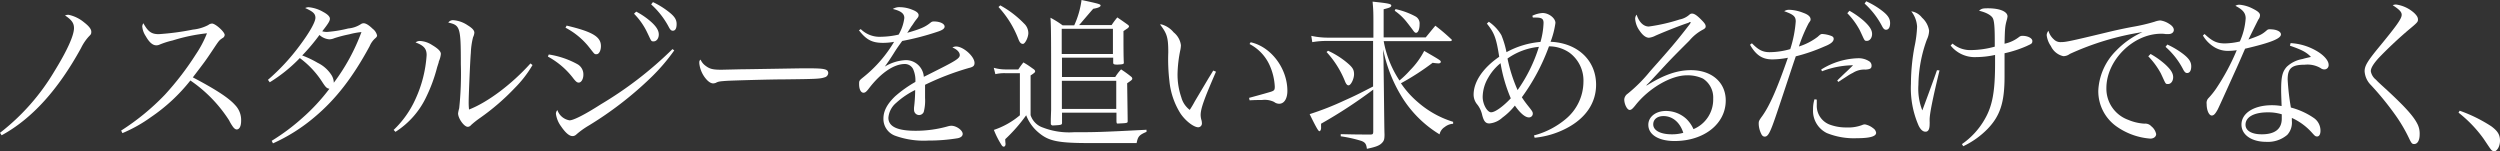 <svg xmlns="http://www.w3.org/2000/svg" viewBox="0 0 488.24 29.56"><rect x="0" y="0" width="488.24" height="29.56" fill="#333333" stroke="none"/><defs><style>.cls-1{fill:#fff;}</style></defs><g id="Layer_2" data-name="Layer 2"><g id="レイヤー_3" data-name="レイヤー 3"><path class="cls-1" d="M0,25.94a42.72,42.72,0,0,0,10.61-12c2.47-4,3.84-7,3.84-8.45,0-1-.48-1.62-1.75-2.47a1.65,1.65,0,0,1,.7-.13,7,7,0,0,1,3,1.46c.95.73,1.43,1.33,1.43,1.84s-.1.54-.54,1a9.42,9.42,0,0,0-1.46,2.19C11.34,17.56,6.22,23.21.32,26.42Z"/><path class="cls-1" d="M23.66,25.5a46.25,46.25,0,0,0,8.54-7,56.55,56.55,0,0,0,6.06-7.9,21.15,21.15,0,0,0,2.16-4.1,34.55,34.55,0,0,0-6.7,1.4,15.88,15.88,0,0,0-2.67.86,1.47,1.47,0,0,1-.53.09c-.7,0-1.37-.57-2.07-1.81a4,4,0,0,1-.67-1.9A1.31,1.31,0,0,1,28,4.54c.92,1.65,1.58,2.13,3,2.13a49.8,49.8,0,0,0,6.67-.89,8.19,8.19,0,0,0,3-.89,1.3,1.3,0,0,1,.74-.29c.66,0,2.47,1.62,2.47,2.23a.74.74,0,0,1-.41.6c-.67.45-.67.45-1.81,2.16-1.53,2.29-1.53,2.29-4,5.52,4.47,2.35,7,4,8.22,5.37a4.19,4.19,0,0,1,1.21,3.14c0,1-.32,1.66-.86,1.66-.22,0-.47-.16-.73-.51a8.78,8.78,0,0,1-.76-1.27,27.14,27.14,0,0,0-7.56-7.78,34.31,34.31,0,0,1-7.68,7.14A28,28,0,0,1,23.91,26Z"/><path class="cls-1" d="M53.06,27.5A40.88,40.88,0,0,0,59,23.08a38,38,0,0,0,5.33-5.74c-.51-.1-.7-.26-1.36-1.27a17.64,17.64,0,0,0-4.42-4.73,29.54,29.54,0,0,1-5.87,4.73l-.35-.48A41.19,41.19,0,0,0,58.46,9c2-2.67,3.14-4.7,3.14-5.53s-.54-1.24-2-1.9a1.53,1.53,0,0,1,.7-.16,6.92,6.92,0,0,1,2.82.92c.89.48,1.31.92,1.31,1.33s-.29.92-1.5,2.45a3.42,3.42,0,0,0,.89.13A24.06,24.06,0,0,0,68,5.56a5.34,5.34,0,0,0,2.5-.86A1,1,0,0,1,71,4.54c.42,0,1,.32,1.78,1.08a2.3,2.3,0,0,1,.86,1.3c0,.22-.13.38-.45.64a4.31,4.31,0,0,0-1,1.46C68.9,15.11,65.57,19.4,61.44,22.86A34.13,34.13,0,0,1,53.31,28ZM68.21,6.7a25.52,25.52,0,0,0-2.92.76,2.52,2.52,0,0,1-1,.22,3.24,3.24,0,0,1-1.9-.85,39.09,39.09,0,0,1-3.37,4,19.36,19.36,0,0,1,3,1.43,6.62,6.62,0,0,1,2.76,2.47,2.86,2.86,0,0,1,.41,1.43,38.85,38.85,0,0,0,5.4-9.9A15,15,0,0,0,68.21,6.7Z"/><path class="cls-1" d="M76.88,25.37a19.11,19.11,0,0,0,4.25-6,24.2,24.2,0,0,0,2.19-8.61c0-1.24-.54-1.87-2.16-2.47A1.3,1.3,0,0,1,82,8a4.75,4.75,0,0,1,2.38.79c1.18.7,1.72,1.24,1.72,1.75A4.64,4.64,0,0,1,85.7,12c0,.13,0,.13-.32,1.11a30.63,30.63,0,0,1-2.15,5.85,16.33,16.33,0,0,1-6,6.79ZM104,12.7a21.92,21.92,0,0,1-3.46,4.48A44.58,44.58,0,0,1,93.8,23,17.92,17.92,0,0,0,92,24.42a.87.87,0,0,1-.64.35c-.73,0-1.9-1.65-1.9-2.64a7.33,7.33,0,0,1,.22-1A63.47,63.47,0,0,0,90,12.54c0-7.21-.13-7.62-2.45-8.13a1.1,1.1,0,0,1,1-.47,5.86,5.86,0,0,1,2.79,1c.92.57,1.3,1,1.3,1.46a2.38,2.38,0,0,1-.25.86,14.5,14.5,0,0,0-.44,3.11c-.13,1.34-.42,8.35-.42,9.56a12.43,12.43,0,0,0,.07,1.46c3.68-1.43,8.35-4.95,12-9Z"/><path class="cls-1" d="M107.17,10.64a16.87,16.87,0,0,1,5.55,1.87,2.27,2.27,0,0,1,1.21,2.1c0,.82-.41,1.52-.89,1.52-.32,0-.51-.13-1-.73A15.49,15.49,0,0,0,107,11.05Zm24.51-.8A37.39,37.39,0,0,1,127,15.27a69.27,69.27,0,0,1-12,9.24,15.81,15.81,0,0,0-2.44,1.75,1.08,1.08,0,0,1-.73.32c-.64,0-1.37-.61-2.26-1.91a5.29,5.29,0,0,1-1-2.44,1.05,1.05,0,0,1,.29-.73,3,3,0,0,0,2.38,2c.7,0,2.79-1,6.09-3.12a73.43,73.43,0,0,0,14-10.79ZM110.66,5c5.08,1.2,6.7,2.19,6.7,4,0,.89-.38,1.59-.86,1.59s-.35,0-1.71-1.69a14.5,14.5,0,0,0-4.35-3.49Zm13.59-2.73a14.38,14.38,0,0,1,2.83,1.93c1.14,1,1.58,1.78,1.58,2.54s-.44,1.34-1,1.34-.41,0-1.43-2.07a13.45,13.45,0,0,0-2.41-3.33ZM127.52.41a16,16,0,0,1,3,1.84c1.21.93,1.62,1.56,1.62,2.45S131.87,6,131.4,6c-.29,0-.48-.16-.74-.63A16,16,0,0,0,127.17.86Z"/><path class="cls-1" d="M137.81,12.86c.79.6,1.4.76,3.08.76l3.9-.09c1.24,0,11.34-.19,12.39-.19,2.86,0,3.55.06,4.13.28a.67.67,0,0,1,.44.64.91.91,0,0,1-.73.85c-.86.29-1.62.32-7.62.39-3,0-10.22.22-11.34.28-1.49.1-1.77.13-2.28.41a2.05,2.05,0,0,1-.48.1c-.48,0-1-.35-1.52-1a5.67,5.67,0,0,1-1.21-2.92c0-.44,0-.51.25-.73A2.89,2.89,0,0,0,137.81,12.86Z"/><path class="cls-1" d="M168.1,5.68a5.24,5.24,0,0,0,4,1.5,16.59,16.59,0,0,0,3.4-.42,8.51,8.51,0,0,0,1.11-3.24c0-.85-.6-1.36-2.25-1.77a2.46,2.46,0,0,1,1.42-.35,6.7,6.7,0,0,1,2.48.54c.79.31,1.14.66,1.14,1s-.12.45-.5.93-.67,1-.92,1.3c-.58.92-.58.92-.8,1.24,2.67-.77,3.53-1.15,4.57-2a.88.88,0,0,1,.61-.22c1.24,0,2.12.45,2.12,1,0,.38-.41.7-1.36,1a51.54,51.54,0,0,1-6.92,1.81c-.57.79-1,1.36-1.69,2.47-.85,1.34-1.11,1.69-1.71,2.54a8.61,8.61,0,0,1,4.1-1.27A3.51,3.51,0,0,1,180.42,15c.54-.26.54-.26,3.11-1.56,3.15-1.59,3.91-2.09,3.91-2.67S186.9,9.65,186,9.27a1.54,1.54,0,0,1,.73-.19c1.4,0,3.59,1.94,3.59,3.21,0,.57-.26.79-1.15,1a53.13,53.13,0,0,0-8.51,3.27c0,1,0,1.21,0,2.58a8.74,8.74,0,0,1-.26,2.73,1,1,0,0,1-.89.6,1,1,0,0,1-1-.95,3.64,3.64,0,0,1,0-.54,29.29,29.29,0,0,0,.22-3.4,15.74,15.74,0,0,0-3.71,2.51A4.24,4.24,0,0,0,173.5,23c0,1.72,1.75,2.54,5.3,2.54a23.05,23.05,0,0,0,6.39-.89,2.43,2.43,0,0,1,.6-.09c1,0,2.22.89,2.22,1.59,0,.41-.35.73-1,.85a34.71,34.71,0,0,1-5.69.45,16.47,16.47,0,0,1-6.44-.92,3.49,3.49,0,0,1-2.35-3.37c0-1.49.73-2.86,2.28-4.35A23.64,23.64,0,0,1,178.77,16a5.38,5.38,0,0,0-.44-2.5,1.8,1.8,0,0,0-1.62-1c-2.1,0-4.61,1.69-6.89,4.61-.61.82-.86,1-1.18,1-.51,0-.86-.66-.86-1.68,0-.67,0-.7.92-1.43a25.41,25.41,0,0,0,5.91-6.83,12.12,12.12,0,0,1-2.13.2c-2.16,0-3.27-.58-4.73-2.45Z"/><path class="cls-1" d="M194.08,13.24a8.55,8.55,0,0,0,2.22.32h2.57a15.66,15.66,0,0,1,1-1.37c1,.58,1.21.77,2.07,1.37.16.16.22.25.22.38a.43.43,0,0,1-.13.25,5.89,5.89,0,0,1-.76.54v7.75a3.77,3.77,0,0,0,2.38,2.42,14.18,14.18,0,0,0,6.1.92c4,0,5.05,0,14.16-.48v.41c-1.43.61-1.68.89-1.93,2.19h-9.15c-6.19,0-8-.38-9.94-2a8.15,8.15,0,0,1-2.48-3.43,30.76,30.76,0,0,1-4.09,4.67c0,.51.06.86.06.92,0,.32-.13.54-.35.54s-.35-.16-.57-.54a16.69,16.69,0,0,1-1.36-2.73,15.48,15.48,0,0,0,5.08-2.86V14.29H196.3a7.94,7.94,0,0,0-1.91.19Zm1.27-12.19A19.63,19.63,0,0,1,200,4.6a2.57,2.57,0,0,1,.83,1.85c0,.85-.63,2.12-1.05,2.12s-.66-.31-.92-1A19.39,19.39,0,0,0,195,1.37ZM217.1,4.89a14.39,14.39,0,0,1,1.11-1.49c.92.63,1.2.82,2.13,1.49a.46.46,0,0,1,.15.29c0,.09-.09.19-.31.38a4.73,4.73,0,0,0-.42.28c-.12.07-.22.16-.35.23v.69c0,1.43,0,4.61.07,5.43v.07c0,.25-.19.31-1.11.35a.78.78,0,0,1-.29,0H218c-.41,0-.6-.1-.6-.35v-1h-10v3.78H217.8a9.64,9.64,0,0,1,1.14-1.49A21,21,0,0,1,221,15.05a.56.56,0,0,1,.13.32c0,.19-.16.32-1,.89.07,4.67.1,7.11.1,7.36,0,.42,0,.42-2,.51-.13,0-.16-.09-.19-.44V22H207.41v1.9c0,.48,0,.51-1.74.6a.4.4,0,0,1-.45-.28v-.7c0-.32,0-.32.06-2.06,0-1.08,0-2.07,0-4,0-9.52,0-12.35-.13-14a19.09,19.09,0,0,1,2.38,1.49h2.26A17.14,17.14,0,0,0,211.22,0c3.43.73,3.72.83,3.72,1.08s-.48.48-1.43.63c-.41.45-.41.45-2.26,2.61-.09.13-.28.32-.5.57Zm.25,5.65V5.62h-10v4.92ZM218,21.27V15.78H207.38v5.49Z"/><path class="cls-1" d="M237.48,14c-2.32,5.34-3,7.21-3,8.48a3.86,3.86,0,0,0,.19,1.08,3,3,0,0,1,.06.51.75.75,0,0,1-.7.79c-.89,0-2.51-1.24-3.49-2.7a14.55,14.55,0,0,1-2.16-6.35,36.14,36.14,0,0,1-.22-5.59c0-2.95-.26-3.68-1.62-5.46h.28a4.71,4.71,0,0,1,2.39,1.56,3.82,3.82,0,0,1,1.42,2.51,5.65,5.65,0,0,1-.09.82,24.93,24.93,0,0,0-.57,4.73,13.51,13.51,0,0,0,.73,4.61,4.57,4.57,0,0,0,1.65,2.47,18.87,18.87,0,0,0,1-1.68l2.66-4.48c.51-.82.51-.82.93-1.52Zm6.77-5.75c4,.89,7.17,5.12,7.17,9.5,0,1.52-.63,2.51-1.59,2.51a1.59,1.59,0,0,1-1-.35,4.19,4.19,0,0,0-2.38-.38c-.73,0-1.33,0-2.41.06l-.1-.48c2.57-.69,4-1.11,4.29-1.2.63-.22.73-.35.73-1a11.5,11.5,0,0,0-1-4.15,8.67,8.67,0,0,0-3.93-4.16Z"/><path class="cls-1" d="M278.44,7.3c.83-1,1.08-1.33,1.88-2.28a37.16,37.16,0,0,1,3,2.54c.16.12.23.22.23.28s-.13.19-.32.19h-13a20.47,20.47,0,0,0,3.08,7.69,18.15,18.15,0,0,0,2.07-2,15.12,15.12,0,0,0,2.76-3.78c3,1.74,3.24,1.87,3.24,2.12s-.23.32-.48.32a9,9,0,0,1-1.11-.12,49.27,49.27,0,0,1-6.19,4,18.08,18.08,0,0,0,3.3,3.69,18.83,18.83,0,0,0,6.89,3.84l0,.38a2.91,2.91,0,0,0-1.65.64,2.24,2.24,0,0,0-1,1.43,22.21,22.21,0,0,1-7-6.74,27.92,27.92,0,0,1-4-9.81c0,.83,0,.83.06,2,0,.7,0,.7.07,6.07.06,5.11.09,7.93.12,8.48,0,.92-.09,1.23-.44,1.61-.48.54-1.14.83-3,1.21-.12-.95-.35-1.27-1.11-1.55a25.75,25.75,0,0,0-4-.89v-.42c3.17.07,3.3.07,5.84.07.41,0,.51-.1.51-.64V17.5A93.92,93.92,0,0,1,258,24.16v.74a.18.18,0,0,1,0,.12c0,.32-.16.6-.32.6s-.41-.25-1.91-3.33a56.26,56.26,0,0,0,6.8-2.67c2-.89,2.76-1.27,5.59-2.73V8h-8.7a16.5,16.5,0,0,0-3.18.23L256.09,7a15,15,0,0,0,3.43.35h8.7V4.73c0-2,0-2.73-.16-4.41,3.08.32,3.65.44,3.65.76s-.35.44-1.49.73V7.3ZM259.36,9.91a16.42,16.42,0,0,1,3.84,2.44c1,.86,1.24,1.3,1.24,2.16s-.6,2.16-1.08,2.16c-.25,0-.48-.25-.7-.82a18.65,18.65,0,0,0-3.59-5.69Zm13.18-8.13a14.77,14.77,0,0,1,3.9,1.43,1.55,1.55,0,0,1,.8,1.52c0,1-.29,1.68-.7,1.68-.16,0-.32-.12-.57-.47-.1-.16-.86-1.15-1.21-1.59a10.81,10.81,0,0,0-2.38-2.25Z"/><path class="cls-1" d="M290.76,4.25a8.07,8.07,0,0,1,2.45,2.61,17.63,17.63,0,0,1,1,3.33,16.69,16.69,0,0,1,6.64-2,15.25,15.25,0,0,0,.6-3.71c0-.8-.35-1.05-1.49-1.05h-.6l-.1-.35a5.27,5.27,0,0,1,2-.54c1.21,0,2.51,1,2.51,1.94a16.66,16.66,0,0,1-.95,3.68c5.27.22,8.89,3.62,8.89,8.38,0,3.53-2,6.54-5.78,8.51a17,17,0,0,1-6.22,1.85l-.13-.45a16,16,0,0,0,6.16-3.17A9.52,9.52,0,0,0,309.24,16a6.75,6.75,0,0,0-2.73-5.71,7,7,0,0,0-4-1.24A39.91,39.91,0,0,1,297.21,19c.44.66.6.89,1.14,1.58.92,1.15,1,1.27,1,1.66a.74.74,0,0,1-.77.69c-.73,0-1.71-.85-2.73-2.31a12.57,12.57,0,0,1-2.44,2.35,4.3,4.3,0,0,1-2.54,1.14c-.73,0-1.08-.41-1.4-1.62a5,5,0,0,0-.95-2.06,3,3,0,0,1-.73-1.94c0-2.51,1.81-5.21,5-7.4-.57-3.62-.92-4.64-2.41-6.48Zm-.12,10.93a7.55,7.55,0,0,0-1.08,3.75c0,1.42.89,3,1.65,3s2.32-1.11,3.84-2.73a29.72,29.72,0,0,1-2-6.86A9.94,9.94,0,0,0,290.64,15.18Zm5.74,2.41a29.8,29.8,0,0,0,4.16-8.44,12.72,12.72,0,0,0-6.13,2.28A30,30,0,0,0,296.38,17.59Z"/><path class="cls-1" d="M329.76,4.45c-1.24.38-4.23,1.55-6.42,2.5a3.7,3.7,0,0,1-1.3.42c-.57,0-1.21-.45-1.81-1.34a4.52,4.52,0,0,1-.89-2.35,1.27,1.27,0,0,1,.29-.82C320.1,4.35,321,5.18,322,5.18a34.53,34.53,0,0,0,6-1.37,4.05,4.05,0,0,0,2-1,.72.72,0,0,1,.44-.16c.42,0,.92.31,1.72,1.11s.95,1.05.95,1.43c0,.22-.16.41-.54.6a8.8,8.8,0,0,0-2.63,2.13c-2,2-3.18,3.17-4.67,4.76C322.2,16,322.2,16,321.53,16.64l.07.06c3.39-2.12,6-3,8.63-3,4.07,0,6.8,2.38,6.8,5.93,0,4.54-4.22,7.91-10,7.91-3.11,0-5.12-1.24-5.12-3.17,0-1.56,1.47-2.7,3.43-2.7a5.89,5.89,0,0,1,4,1.55,6.46,6.46,0,0,1,1.39,2,6.25,6.25,0,0,0,3.85-5.94,4.38,4.38,0,0,0-2-3.93,7,7,0,0,0-3.15-.64c-3.11,0-7.46,2.54-10.09,5.91-.54.66-.77.85-1.08.85-.48,0-1.05-1.11-1.05-2.06a1.5,1.5,0,0,1,.67-1.11,29.57,29.57,0,0,0,4.41-4.42c3.87-4.35,5.08-5.74,7.59-9a2.12,2.12,0,0,0,.32-.51s-.07-.06-.1-.06a0,0,0,0,0,0,0h-.1l-.15.06Zm-4.89,18.22c-1.21,0-2,.64-2,1.62,0,1.18,1.39,1.94,3.62,1.94a8.13,8.13,0,0,0,2.25-.29C328.1,23.91,326.65,22.67,324.87,22.67Z"/><path class="cls-1" d="M342.14,8.45c1.3,1.33,2.13,1.74,3.49,1.74a15,15,0,0,0,4-.6,22.92,22.92,0,0,0,1.07-5.4c0-1-.47-1.36-2.25-2a1.68,1.68,0,0,1,1-.28,8.15,8.15,0,0,1,2.73.6c1,.35,1.42.79,1.42,1.27,0,.22,0,.22-.38.76a29.06,29.06,0,0,0-1.9,4.54A11.83,11.83,0,0,0,355,7.18c.51-.48.64-.54.89-.54A5.87,5.87,0,0,1,357.6,7c.35.12.51.31.51.57,0,.54-.51,1-1.84,1.52A34.29,34.29,0,0,1,350.71,11c-.22.66-.38,1.11-.41,1.2-1.05,3.15-2.13,6.45-3.3,9.91-1.27,3.78-1.69,4.57-2.35,4.57-.32,0-.54-.19-.73-.63a4.7,4.7,0,0,1-.45-1.85c0-.5,0-.6.7-1.55,1.49-2.1,2.92-5.4,5-11.37a16.57,16.57,0,0,1-3.05.32c-1.94,0-3.18-.83-4.35-2.86Zm12.67,11c0,.48,0,.86,0,1a3.93,3.93,0,0,0,2.41,3.84,9.07,9.07,0,0,0,3.4.6,7.65,7.65,0,0,0,3.05-.47,1.33,1.33,0,0,1,.54-.13,3.65,3.65,0,0,1,1.62.76,1.25,1.25,0,0,1,.57.89c0,.7-1.24,1.05-3.75,1.05a14.06,14.06,0,0,1-5.87-1,4.83,4.83,0,0,1-2.7-4.6,6.52,6.52,0,0,1,.28-2Zm.86-5.87A14.3,14.3,0,0,1,363,11.37a3.83,3.83,0,0,1,2,.57,1,1,0,0,1,.51.89c0,.54-.28.7-1.2.76a4.13,4.13,0,0,0-2.45.64,8.4,8.4,0,0,0-1.05.6l-1.17.76A5.36,5.36,0,0,1,359,16l-.19-.28.48-.48,1.05-1c.22-.19.69-.64,1.55-1.49h-.25a17.32,17.32,0,0,0-5.81,1.17ZM361.19,2.1a16.37,16.37,0,0,1,2.83,2c1.14,1.05,1.59,1.78,1.59,2.54s-.45,1.34-1,1.34-.41,0-1.4-2.07a14.3,14.3,0,0,0-2.44-3.33ZM364.46.25a15.25,15.25,0,0,1,3.05,1.81c1.21.92,1.62,1.59,1.62,2.45s-.32,1.3-.79,1.3c-.29,0-.48-.16-.73-.6A15.81,15.81,0,0,0,364.15.7Z"/><path class="cls-1" d="M378.78,13.75c-1.36,5.62-1.93,8.51-1.93,9.62v.35a3.68,3.68,0,0,1,0,.51c0,1-.26,1.49-.8,1.49s-.95-.41-1.33-1.14a18.22,18.22,0,0,1-1.52-8.23,39.8,39.8,0,0,1,.69-7.2,22.47,22.47,0,0,0,.51-3.94,5.29,5.29,0,0,0-1.14-3,3.22,3.22,0,0,1,2.1,1.24,4.31,4.31,0,0,1,1.39,2.54,4.4,4.4,0,0,1-.44,1.74,26.54,26.54,0,0,0-1.65,8.83,11.46,11.46,0,0,0,.76,5c.38-1,2.28-6.13,2.86-7.85Zm2.54-5.24A5.31,5.31,0,0,0,385,9.78a18,18,0,0,0,4.57-.67V8c0-2.63-.1-3.9-.38-4.44S388,2.45,386.5,2.1c.48-.42.7-.48,1.75-.48,2.28,0,3.81.63,3.81,1.59a4.12,4.12,0,0,1-.16.76c-.32,1.17-.35,1.56-.42,4.57a7,7,0,0,0,2.89-1.36A1,1,0,0,1,395,7c1,0,1.91.45,1.91,1s-.23.57-1.12,1a22.81,22.81,0,0,1-4.31,1.4V15c0,5-.86,7.59-3.24,10.1a16.54,16.54,0,0,1-4.83,3.46l-.25-.42a14.81,14.81,0,0,0,4.47-4.89c1.5-2.6,2-5.43,2-10.89V10.73a17.81,17.81,0,0,1-3.68.42,6,6,0,0,1-5-2.26Z"/><path class="cls-1" d="M401.1,7.68a1.79,1.79,0,0,0,1.43.54c.89,0,1.69-.15,8.83-1.87,1.15-.28,2.95-.7,5.15-1.11a35,35,0,0,0,4.28-1,4,4,0,0,1,1.11-.25,4.27,4.27,0,0,1,1.72.66c.63.39.92.8.92,1.21s-.38.79-1,.79a4.89,4.89,0,0,1-.61,0,4.59,4.59,0,0,0-.89-.06c-5.43,0-10.67,5.18-10.67,10.61a6.46,6.46,0,0,0,4.23,6.19,9.59,9.59,0,0,0,3.2.76,1.58,1.58,0,0,1,1.34.51,2.6,2.6,0,0,1,.95,1.52c0,.51-.48.89-1.14.89a13.14,13.14,0,0,1-6.48-2.29,8.43,8.43,0,0,1-3.68-7.11,11.78,11.78,0,0,1,3.46-7.75,16.67,16.67,0,0,1,5.17-3.65,53.81,53.81,0,0,0-14.19,4.26,2.1,2.1,0,0,1-1.27.44A3.52,3.52,0,0,1,400.53,9a4.6,4.6,0,0,1-.82-2.13,1.38,1.38,0,0,1,.35-.86A3.41,3.41,0,0,0,401.1,7.68ZM420,10.54a16.26,16.26,0,0,1,2.82,2c1.15,1.05,1.59,1.78,1.59,2.54s-.44,1.33-1,1.33-.42,0-1.4-2.06A15,15,0,0,0,419.55,11Zm3.27-1.84a15.83,15.83,0,0,1,3.05,1.81c1.2.92,1.62,1.59,1.62,2.45s-.32,1.3-.8,1.3c-.28,0-.47-.16-.73-.61a15,15,0,0,0-3.49-4.5Z"/><path class="cls-1" d="M430.54,6.64c1.53,1.43,2.41,1.84,4,1.84a14.08,14.08,0,0,0,2.89-.38,13,13,0,0,0,1.14-4.51c0-1-.5-1.68-2-2.45a1.36,1.36,0,0,1,.77-.22,6.82,6.82,0,0,1,2.54.73c1.08.54,1.49.89,1.49,1.33a1.39,1.39,0,0,1-.32.83c-.13.25-.79,1.56-1.94,3.91,2.35-.83,2.64-1,3.53-1.75a.77.77,0,0,1,.66-.25c1.24,0,2.16.41,2.16,1,0,.82-2,1.62-7,2.79-.29.64-.83,1.94-1.69,3.84-1,2.2-3.39,7.53-3.68,8.07-.48.86-.76,1.14-1.14,1.14-.54,0-1-1-1-2.25a1.34,1.34,0,0,1,.35-1.14,15,15,0,0,0,1.53-1.91,43.44,43.44,0,0,0,4-7.46,10.23,10.23,0,0,1-1.5.13,5.09,5.09,0,0,1-2.79-.67,6.52,6.52,0,0,1-2.32-2.32Zm16.8,1.78a11.26,11.26,0,0,1,5.43,1.74c1.24.8,2,1.75,2,2.48a.83.83,0,0,1-.83.92,1.17,1.17,0,0,1-.73-.26,5.06,5.06,0,0,0-3.11-.66c-2.54,0-3.33.7-3.33,2.89A46.5,46.5,0,0,0,447.4,21a14.26,14.26,0,0,1,4.51,2.06,3,3,0,0,1,1.27,2.51c0,.64-.25,1.08-.63,1.08s-.45-.09-1.11-.82a11.74,11.74,0,0,0-3.85-2.8v.6a3.53,3.53,0,0,1-.89,2.7,5.83,5.83,0,0,1-4.12,1.37c-2.86,0-4.83-1.37-4.83-3.37,0-2.22,2.41-3.78,5.94-3.78a10.82,10.82,0,0,1,1.9.16c-.09-2.51-.09-2.76-.09-3.14,0-2.6.25-3.59,1.11-4.54a5.86,5.86,0,0,1,3-1.49c.47-.13.54-.16,1.71-.42-.86-.92-1.84-1.42-4.1-2.19Zm-1.72,13.9a9,9,0,0,0-2.73-.38c-2.7,0-4.35.92-4.35,2.42,0,1.17,1.21,1.87,3.18,1.87,2.57,0,3.9-1.05,3.9-3.05Z"/><path class="cls-1" d="M468,.89a6.65,6.65,0,0,1,3.52,1.68c.51.51.7.83.7,1.27s-.16.61-1.84,2a79.56,79.56,0,0,0-5.84,5.49c-1.11,1.24-1.53,2-1.53,2.58a2.67,2.67,0,0,0,1,1.65c.44.47.44.47,2.22,2.09,3.46,3.21,5.08,5,5.84,6.48a4.1,4.1,0,0,1,.48,2.1c0,1.2-.42,1.9-1.08,1.9-.41,0-.54-.16-1.08-1.3a30.08,30.08,0,0,0-2.67-4.48A57.17,57.17,0,0,0,463,16.58a4.16,4.16,0,0,1-1.2-2.67c0-1,.51-1.88,2.44-4.26,3.85-4.66,4.8-6,4.8-6.76,0-.54-.41-1-1.75-1.87A1.41,1.41,0,0,1,468,.89Z"/><path class="cls-1" d="M480.36,21.62a28.94,28.94,0,0,1,6.19,3.05c1.24.92,1.69,1.65,1.69,2.8s-.61,2.09-1.15,2.09a1,1,0,0,1-.44-.19c-.22-.19-.22-.19-1.62-2.28A24.8,24.8,0,0,0,480.14,22Z"/></g></g></svg>